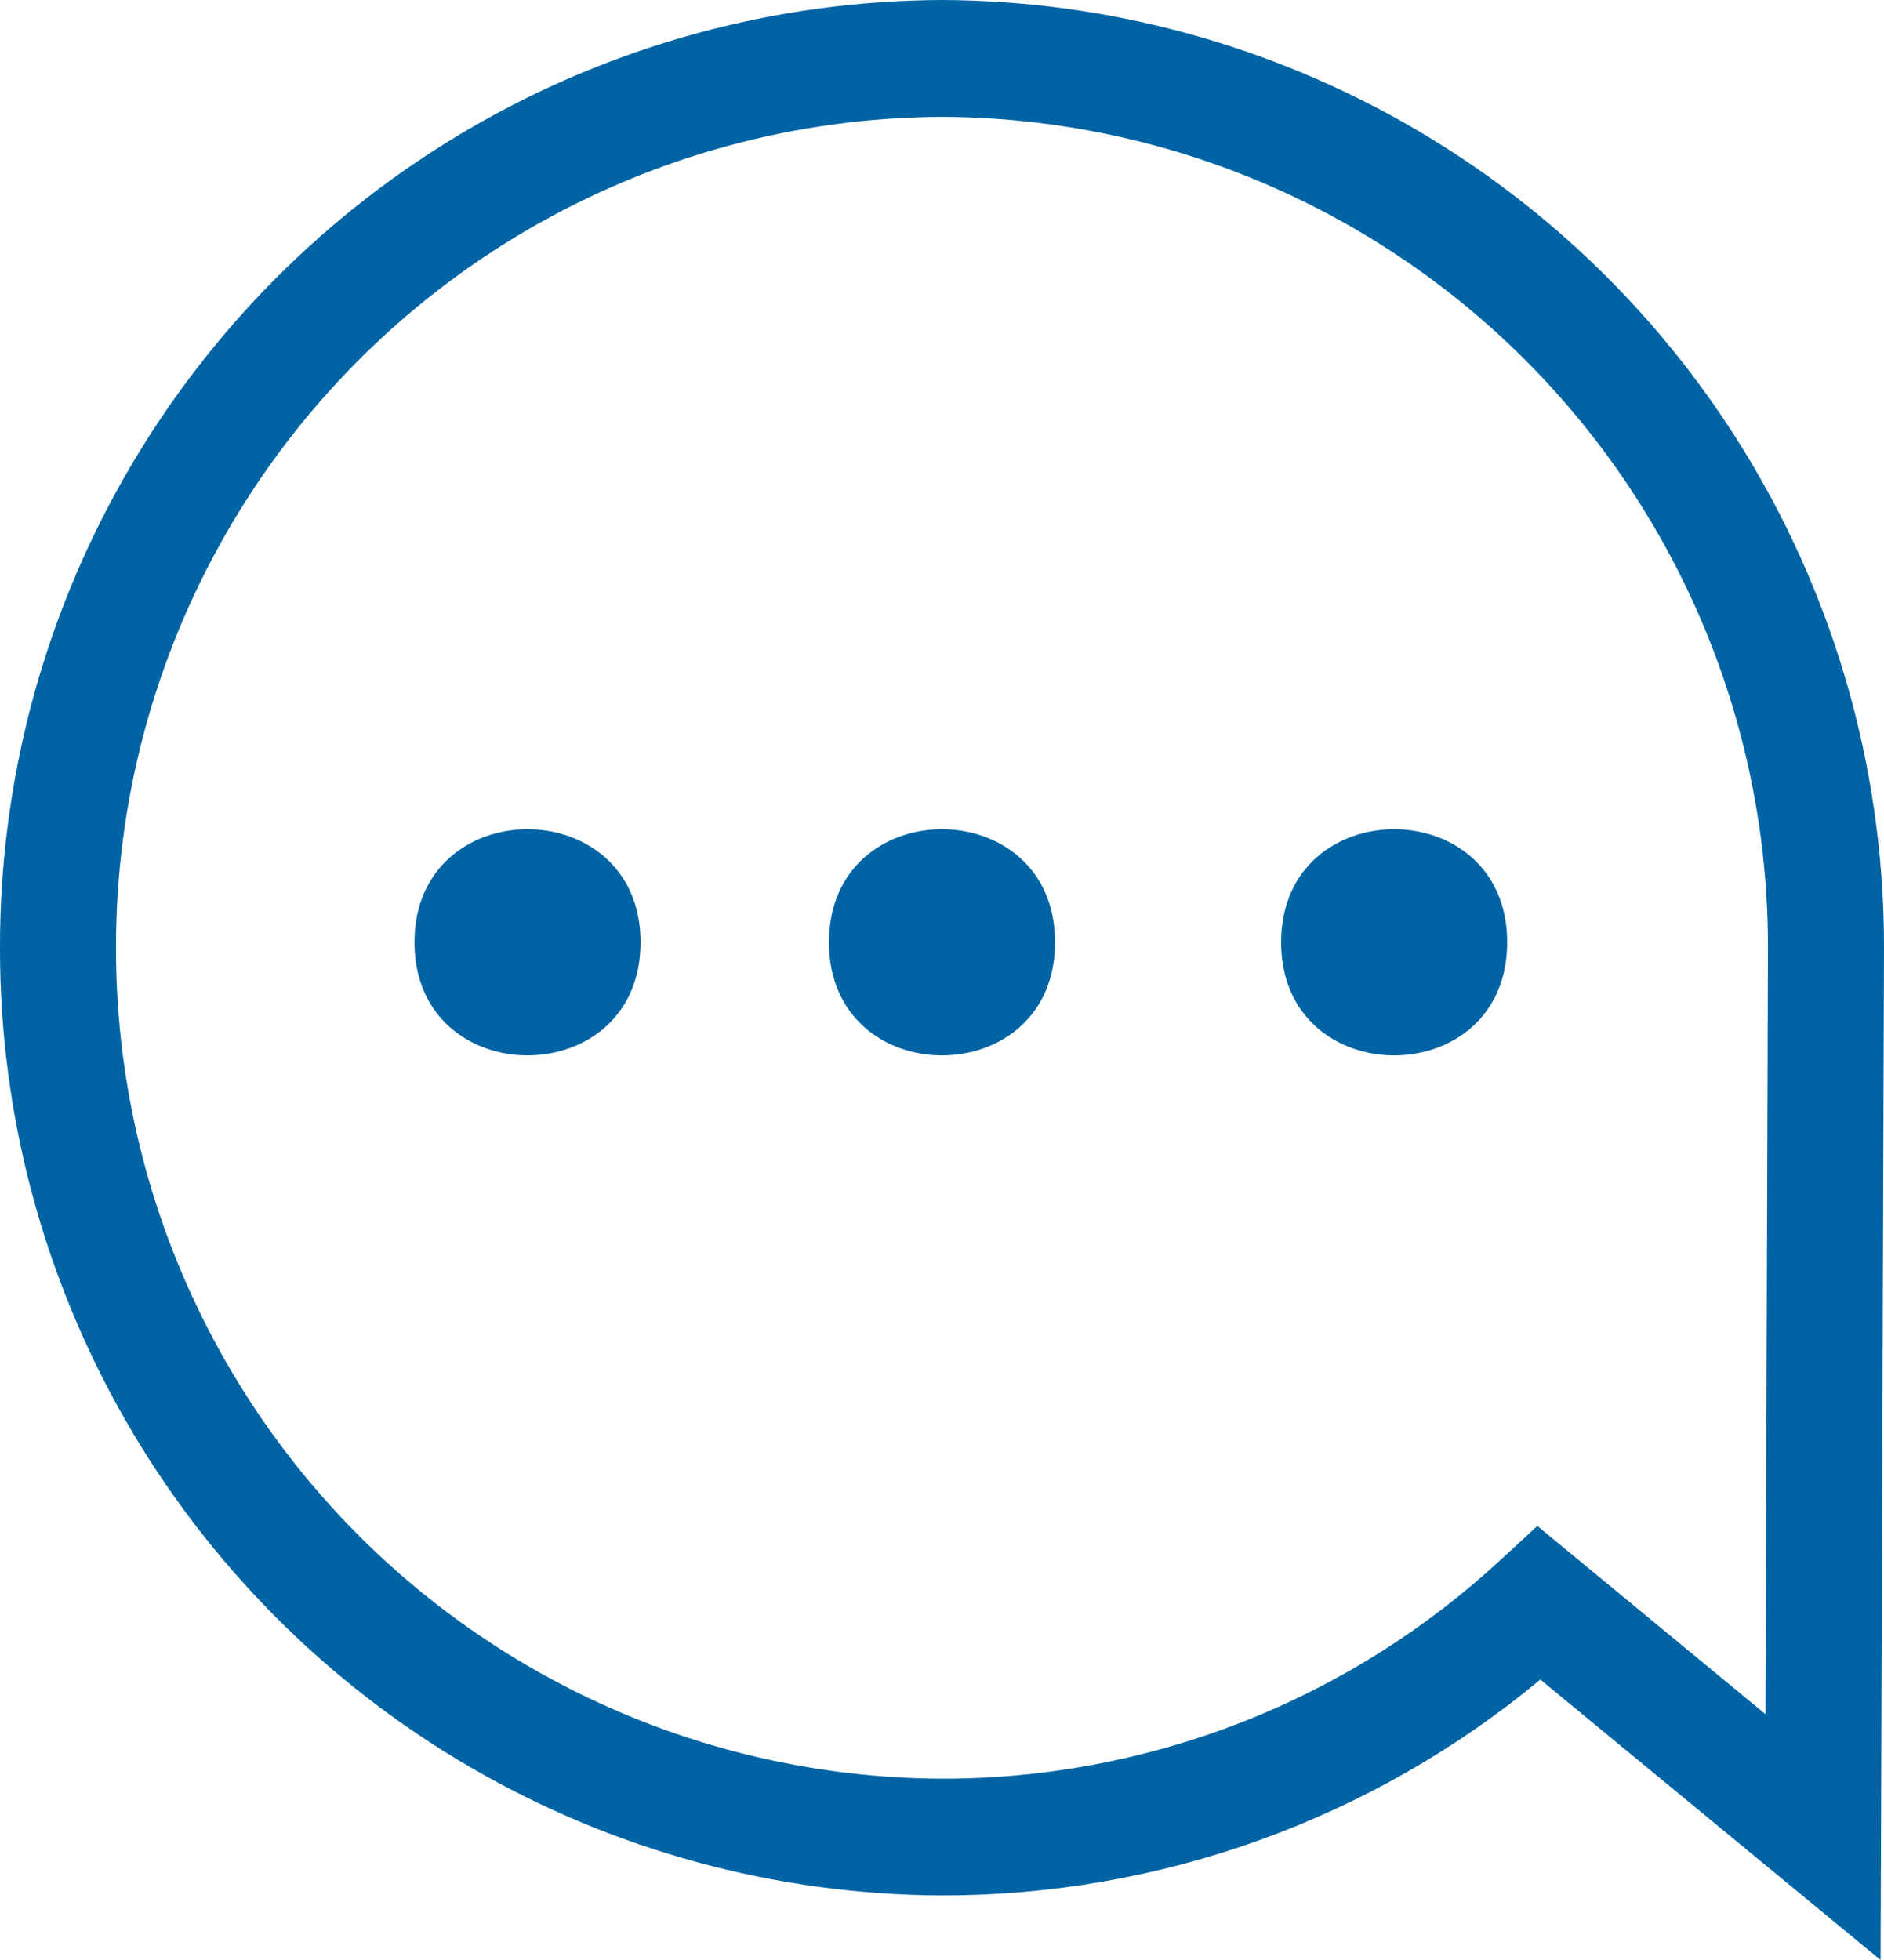 <?xml version="1.0" encoding="UTF-8"?> <svg xmlns="http://www.w3.org/2000/svg" xmlns:xlink="http://www.w3.org/1999/xlink" id="Icon_Quote" width="50" height="52" viewBox="0 0 50 52"><defs><clipPath id="clip-path"><path id="Path_225" data-name="Path 225" d="M40-27c0,4-6,4-6,0s6-4,6,0" fill="none"></path></clipPath><clipPath id="clip-path-2"><path id="Path_224" data-name="Path 224" d="M-912,1531H528V-2980H-912Z" fill="none"></path></clipPath><clipPath id="clip-path-3"><path id="Path_228" data-name="Path 228" d="M28-27c0,4-6,4-6,0s6-4,6,0" fill="none"></path></clipPath><clipPath id="clip-path-5"><path id="Path_231" data-name="Path 231" d="M17-27c0,4-6,4-6,0s6-4,6,0" fill="none"></path></clipPath><clipPath id="clip-path-7"><path id="Path_234" data-name="Path 234" d="M25-52A25.1,25.1,0,0,0,0-26.857,25.1,25.1,0,0,0,25-1.713,24.833,24.833,0,0,0,40.88-7.44L49.909,0l.012-3.257S50-26.235,50-26.857A25.1,25.1,0,0,0,25-52ZM46.853-6.523,40.8-11.515l-.984.907A21.788,21.788,0,0,1,25-4.81,22.01,22.01,0,0,1,3.079-26.857,22.01,22.01,0,0,1,25-48.9,22.01,22.01,0,0,1,46.921-26.857c0,.474-.046,13.973-.067,20.333Z" fill="none"></path></clipPath></defs><g id="Group_140" data-name="Group 140" transform="translate(0 52)" clip-path="url(#clip-path)"><g id="Group_139" data-name="Group 139" clip-path="url(#clip-path-2)"><path id="Path_223" data-name="Path 223" d="M33-32h8v10H33Z" fill="#0064a4"></path></g></g><g id="Group_142" data-name="Group 142" transform="translate(0 52)" clip-path="url(#clip-path-3)"><g id="Group_141" data-name="Group 141" clip-path="url(#clip-path-2)"><path id="Path_226" data-name="Path 226" d="M21-32h8v10H21Z" fill="#0064a4"></path></g></g><g id="Group_144" data-name="Group 144" transform="translate(0 52)" clip-path="url(#clip-path-5)"><g id="Group_143" data-name="Group 143" clip-path="url(#clip-path-2)"><path id="Path_229" data-name="Path 229" d="M10-32h8v10H10Z" fill="#0064a4"></path></g></g><g id="Group_146" data-name="Group 146" transform="translate(0 52)" clip-path="url(#clip-path-7)"><g id="Group_145" data-name="Group 145" clip-path="url(#clip-path-2)"><path id="Path_232" data-name="Path 232" d="M-1-53H51V1H-1Z" fill="#0064a4"></path></g></g></svg> 